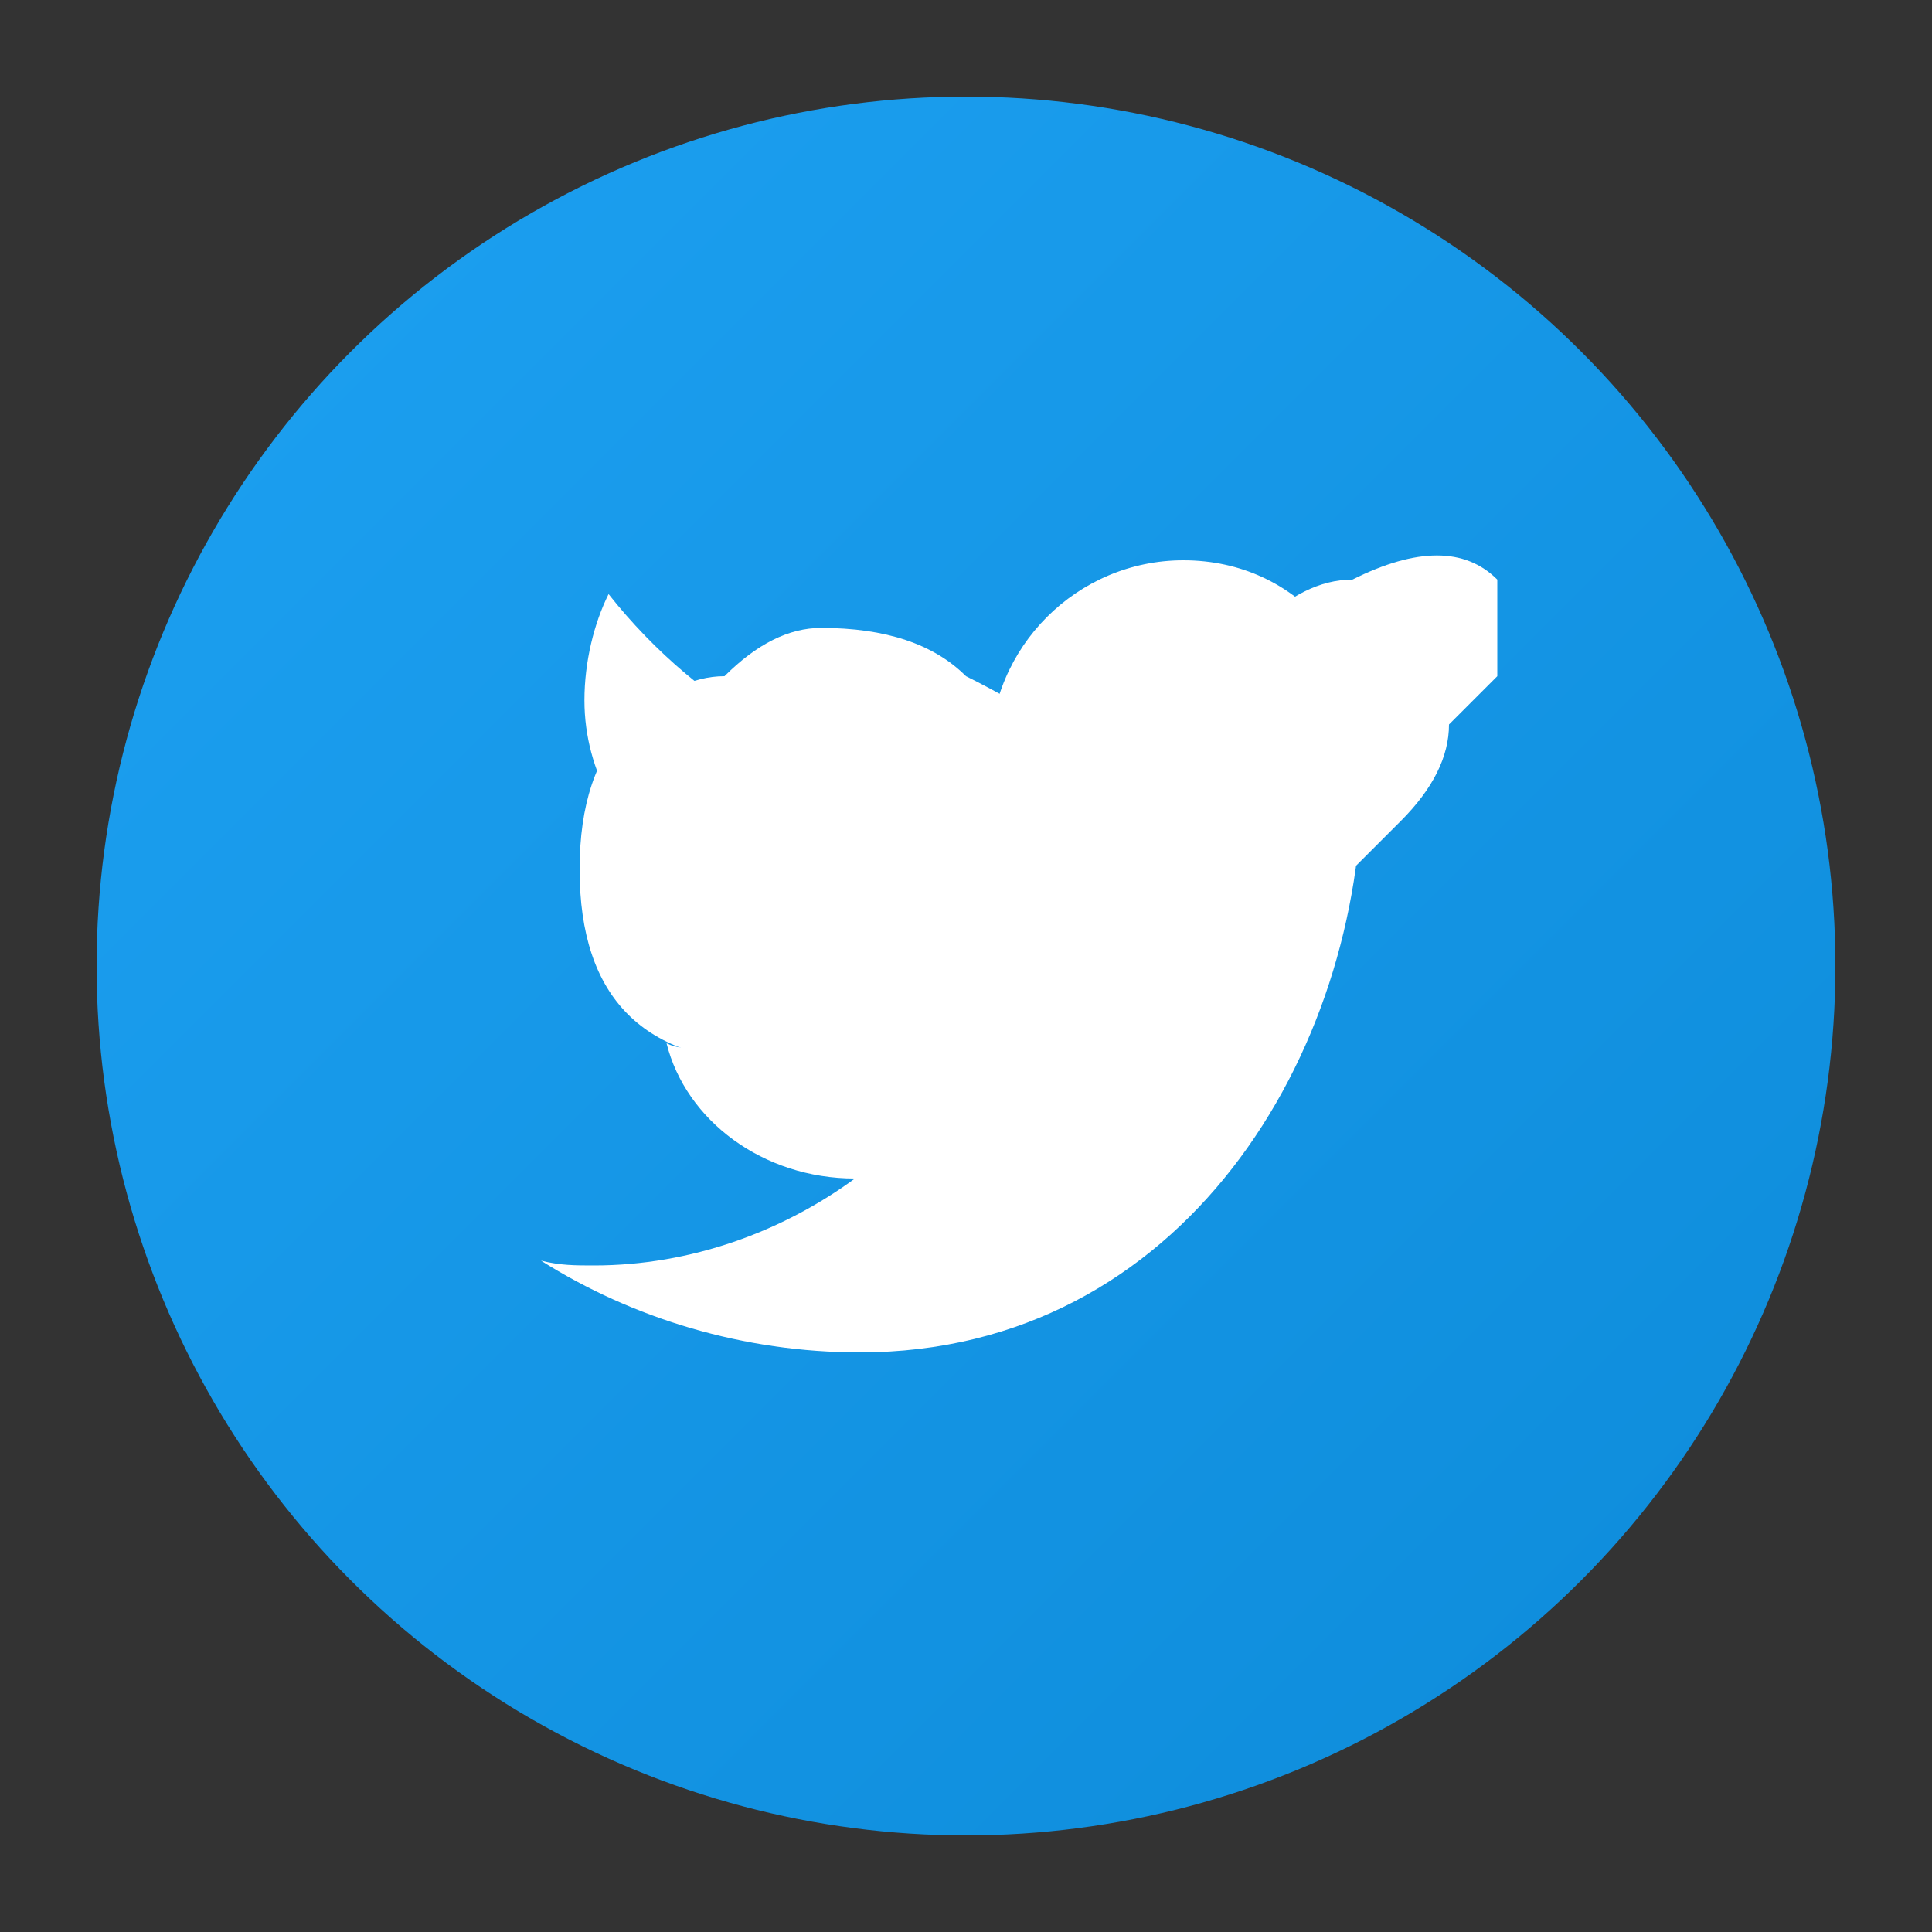 <svg xmlns="http://www.w3.org/2000/svg" viewBox="0 0 40 40" width="40" height="40">
  <rect x="0" y="0" width="40" height="40" fill="#333333" stroke="none"/>
  <defs>
    <linearGradient id="twitterGradient" x1="0%" y1="0%" x2="100%" y2="100%">
      <stop offset="0%" style="stop-color:#1DA1F2;stop-opacity:1" />
      <stop offset="100%" style="stop-color:#0d8bd9;stop-opacity:1" />
    </linearGradient>
  </defs>
  
  <!-- Background circle -->
  <circle cx="20" cy="20" r="18" fill="url(#twitterGradient)"/>
  
  <!-- Twitter bird icon -->
  <path d="M30 13 Q30 12 29 12 Q28 12 27 13 Q26 14 25 14 Q23 14 22 15 Q21 16 21 17 Q21 18 21 19 Q21 20 20 21 Q19 22 18 22 Q16 22 15 21 Q14 20 14 19 Q14 18 15 17 Q16 16 17 16 Q18 16 19 17 Q20 18 21 19 Q22 20 23 20 Q25 20 26 19 Q27 18 28 17 Q29 16 29 15 Q29 14 29 13 Q29 12 28 12 Q27 12 26 13 Q25 14 24 15 Q23 16 22 17 Q21 18 20 19 Q19 20 18 21 Q17 22 16 22 Q14 22 13 21 Q12 20 12 18 Q12 16 13 15 Q14 14 15 14 Q17 14 18 15 Q19 16 20 17 Q21 18 22 19 Q23 20 24 20 Q26 20 27 19 Q28 18 29 17 Q30 16 30 15 Q30 14 30 13" fill="white"/>
  
  <!-- Simplified Twitter bird path -->
  <path d="M31 12 Q30 11 28 12 Q26 13 25 15 Q24 17 22 18 Q20 19 18 19 Q16 19 15 18 Q14 17 14 16 Q14 15 15 14 Q16 13 17 13 Q19 13 20 14 Q22 15 23 16 Q25 17 26 17 Q28 17 29 16 Q30 15 31 14 Q31 13 31 12" fill="white"/>
  
  <!-- More accurate Twitter bird -->
  <path d="M30.5 13.5 C29.8 13.9 29 14.1 28.1 14.2 C29 13.7 29.7 12.9 30 11.9 C29.2 12.4 28.3 12.7 27.4 12.9 C26.7 12.1 25.7 11.6 24.5 11.6 C22.3 11.6 20.5 13.4 20.5 15.6 C20.5 15.9 20.5 16.2 20.6 16.5 C17.3 16.3 14.5 14.7 12.6 12.3 C12.3 12.9 12.1 13.7 12.1 14.5 C12.1 16 12.9 17.3 14 18.1 C13.3 18.1 12.7 17.9 12.1 17.6 C12.1 17.6 12.1 17.6 12.1 17.7 C12.1 19.6 13.6 21.2 15.4 21.6 C15.1 21.7 14.8 21.7 14.4 21.7 C14.2 21.7 14 21.7 13.8 21.6 C14.2 23.2 15.8 24.4 17.7 24.4 C16.2 25.5 14.3 26.2 12.3 26.2 C11.9 26.2 11.6 26.2 11.2 26.1 C13.1 27.3 15.4 28 17.8 28 C24.5 28 28.2 21.8 28.2 16.1 C28.2 15.9 28.2 15.8 28.2 15.6 C29 15.1 29.7 14.4 30.3 13.6 C30.1 13.6 29.8 13.6 30.5 13.5" fill="white"/>
</svg>
